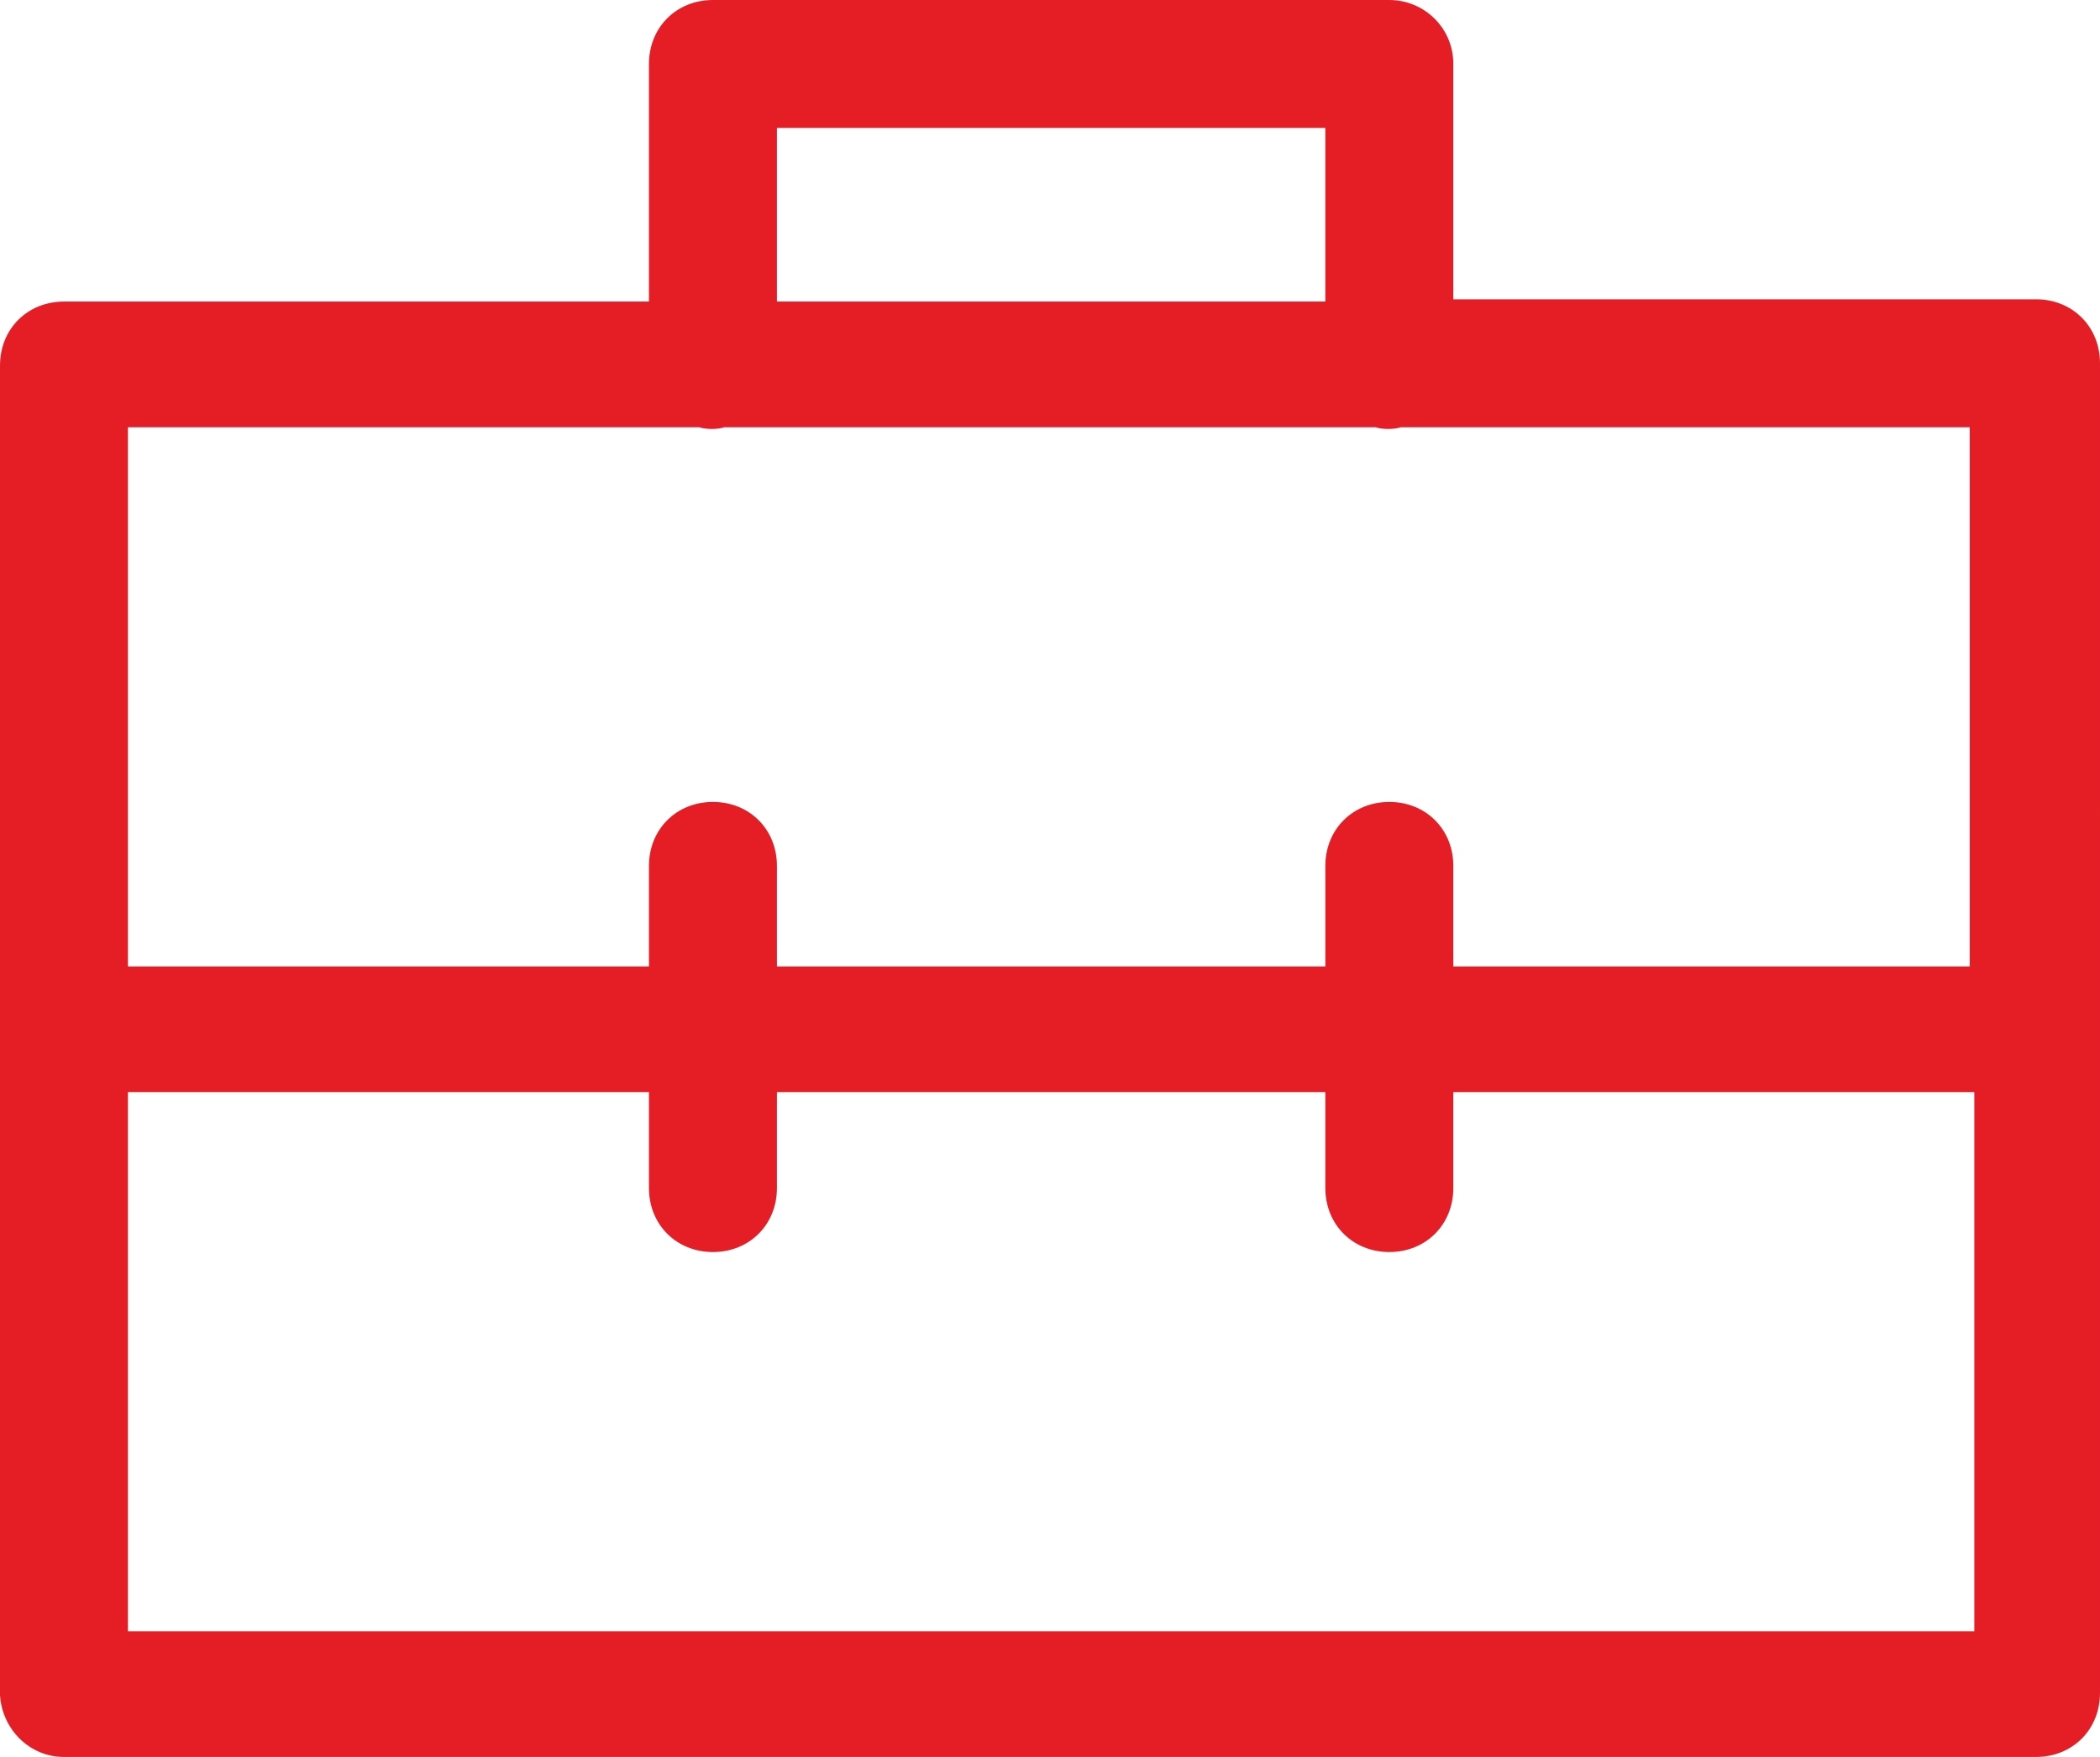 <?xml version="1.0" encoding="UTF-8"?>
<svg xmlns="http://www.w3.org/2000/svg" viewBox="0 0 91.9 76.9">
  <path d="M60.8 0H31.2c-1.6 0-2.8 1.2-2.8 2.8v10.4H2.8C1.2 13.2 0 14.4 0 16v58.2c.1 1.5 1.3 2.7 2.8 2.7h86.3c1.6 0 2.8-1.2 2.8-2.8V15.9c0-1.6-1.2-2.8-2.8-2.8H63.6V2.8c0-1.6-1.3-2.8-2.8-2.8zM34 5.6h24v7.6H34V5.6zm52.4 65.8H5.6V47.8h22.8V52c0 1.6 1.2 2.8 2.8 2.8 1.6 0 2.8-1.2 2.8-2.8v-4.2h24V52c0 1.6 1.2 2.8 2.8 2.8 1.6 0 2.8-1.2 2.8-2.8v-4.2h22.8v23.6zm-.2-52.7v23.6H63.6v-4.4c0-1.6-1.2-2.8-2.8-2.8-1.6 0-2.8 1.2-2.8 2.8v4.4H34v-4.4c0-1.6-1.2-2.8-2.8-2.8-1.6 0-2.8 1.2-2.8 2.8v4.4H5.6V18.7h25c.3.1.8.1 1.1 0h28.5c.3.1.8.1 1.1 0h24.9z" fill="#e51e26"></path>
</svg>
